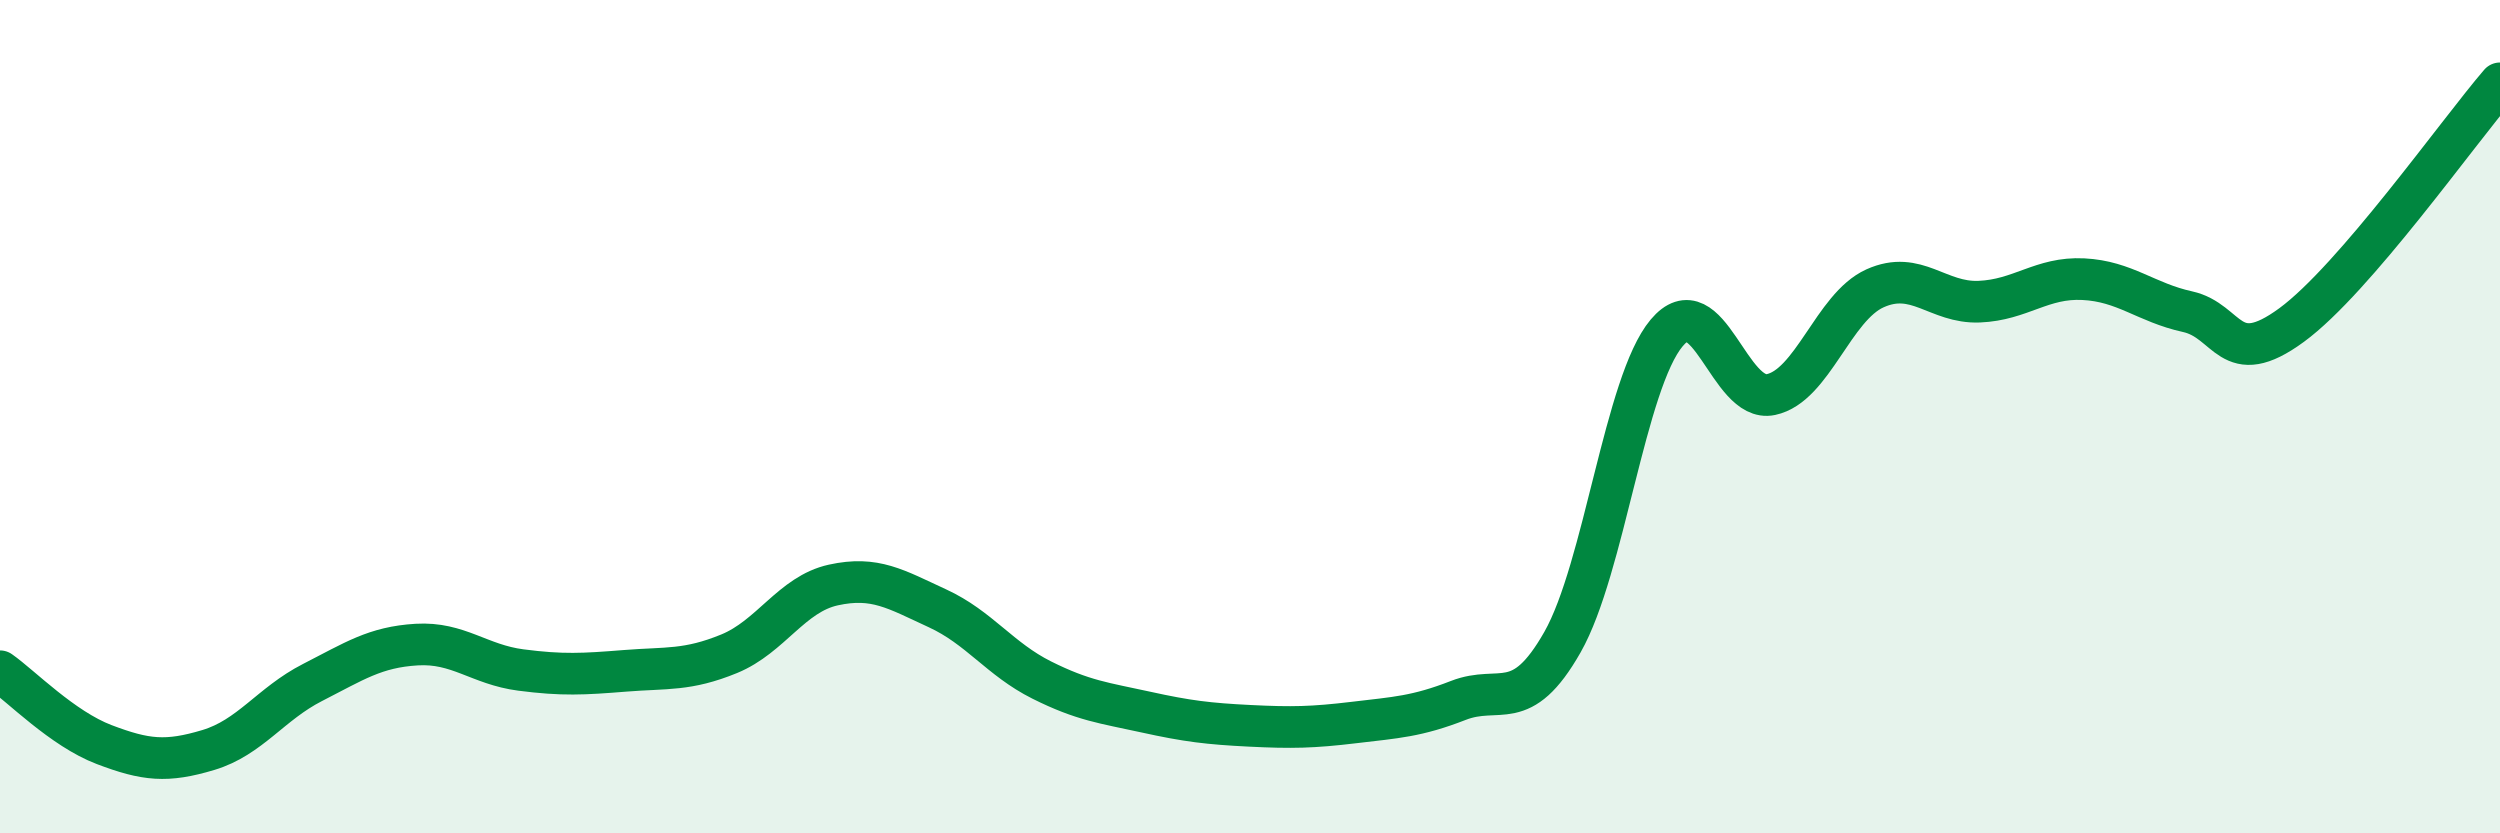 
    <svg width="60" height="20" viewBox="0 0 60 20" xmlns="http://www.w3.org/2000/svg">
      <path
        d="M 0,16.11 C 0.5,16.46 1.5,17.49 2.5,17.87 C 3.5,18.25 4,18.3 5,18 C 6,17.7 6.5,16.89 7.5,16.38 C 8.5,15.87 9,15.53 10,15.47 C 11,15.41 11.5,15.95 12.5,16.08 C 13.5,16.21 14,16.18 15,16.1 C 16,16.02 16.5,16.1 17.5,15.69 C 18.5,15.28 19,14.26 20,14.04 C 21,13.82 21.5,14.14 22.5,14.6 C 23.5,15.06 24,15.82 25,16.32 C 26,16.82 26.5,16.87 27.5,17.09 C 28.5,17.31 29,17.37 30,17.42 C 31,17.47 31.5,17.46 32.5,17.34 C 33.5,17.22 34,17.2 35,16.81 C 36,16.42 36.5,17.17 37.5,15.41 C 38.5,13.65 39,9.18 40,7.99 C 41,6.8 41.5,9.68 42.5,9.47 C 43.5,9.26 44,7.37 45,6.92 C 46,6.47 46.5,7.28 47.5,7.24 C 48.5,7.2 49,6.65 50,6.7 C 51,6.75 51.5,7.26 52.5,7.48 C 53.5,7.7 53.5,8.9 55,7.8 C 56.5,6.7 59,3.16 60,2L60 20L0 20Z"
        fill="#008740"
        opacity="0.1"
        stroke-linecap="round"
        stroke-linejoin="round"
      />
      <path
        d="M 0,16.11 C 0.5,16.46 1.5,17.49 2.5,17.87 C 3.5,18.25 4,18.3 5,18 C 6,17.7 6.5,16.89 7.5,16.38 C 8.5,15.87 9,15.53 10,15.47 C 11,15.41 11.5,15.95 12.5,16.08 C 13.5,16.21 14,16.18 15,16.1 C 16,16.02 16.5,16.1 17.5,15.69 C 18.5,15.28 19,14.26 20,14.04 C 21,13.82 21.5,14.14 22.5,14.6 C 23.5,15.06 24,15.82 25,16.32 C 26,16.82 26.5,16.87 27.5,17.09 C 28.5,17.31 29,17.37 30,17.42 C 31,17.47 31.5,17.46 32.5,17.34 C 33.5,17.22 34,17.2 35,16.81 C 36,16.42 36.5,17.17 37.5,15.41 C 38.5,13.65 39,9.18 40,7.99 C 41,6.8 41.5,9.68 42.5,9.47 C 43.5,9.26 44,7.37 45,6.92 C 46,6.47 46.5,7.28 47.5,7.24 C 48.5,7.2 49,6.65 50,6.7 C 51,6.75 51.5,7.26 52.5,7.48 C 53.5,7.7 53.5,8.9 55,7.8 C 56.5,6.7 59,3.16 60,2"
        stroke="#008740"
        stroke-width="1"
        fill="none"
        stroke-linecap="round"
        stroke-linejoin="round"
      />
    </svg>
  